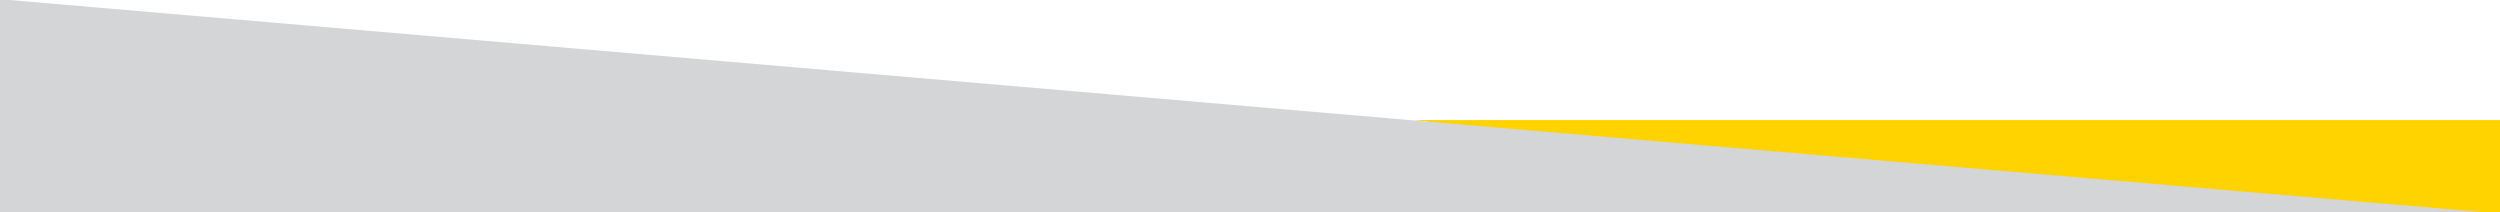 <?xml version="1.0" encoding="utf-8"?>
<!-- Generator: Adobe Illustrator 24.1.2, SVG Export Plug-In . SVG Version: 6.00 Build 0)  -->
<svg version="1.1" id="Ebene_1" xmlns="http://www.w3.org/2000/svg" xmlns:xlink="http://www.w3.org/1999/xlink" x="0px" y="0px"
	 width="530px" height="45px" viewBox="0 0 530 45" style="enable-background:new 0 0 530 45;" xml:space="preserve">
<style type="text/css">
	.st0{fill:#FFD300;}
	.st1{fill:#D3D5D6;}
</style>
<g>
	<polygon class="st0" points="299.72,25.45 593,61 589,25.45 	"/>
	<polygon class="st1" points="585,50 -68,-6 -89,91 	"/>
</g>
</svg>
